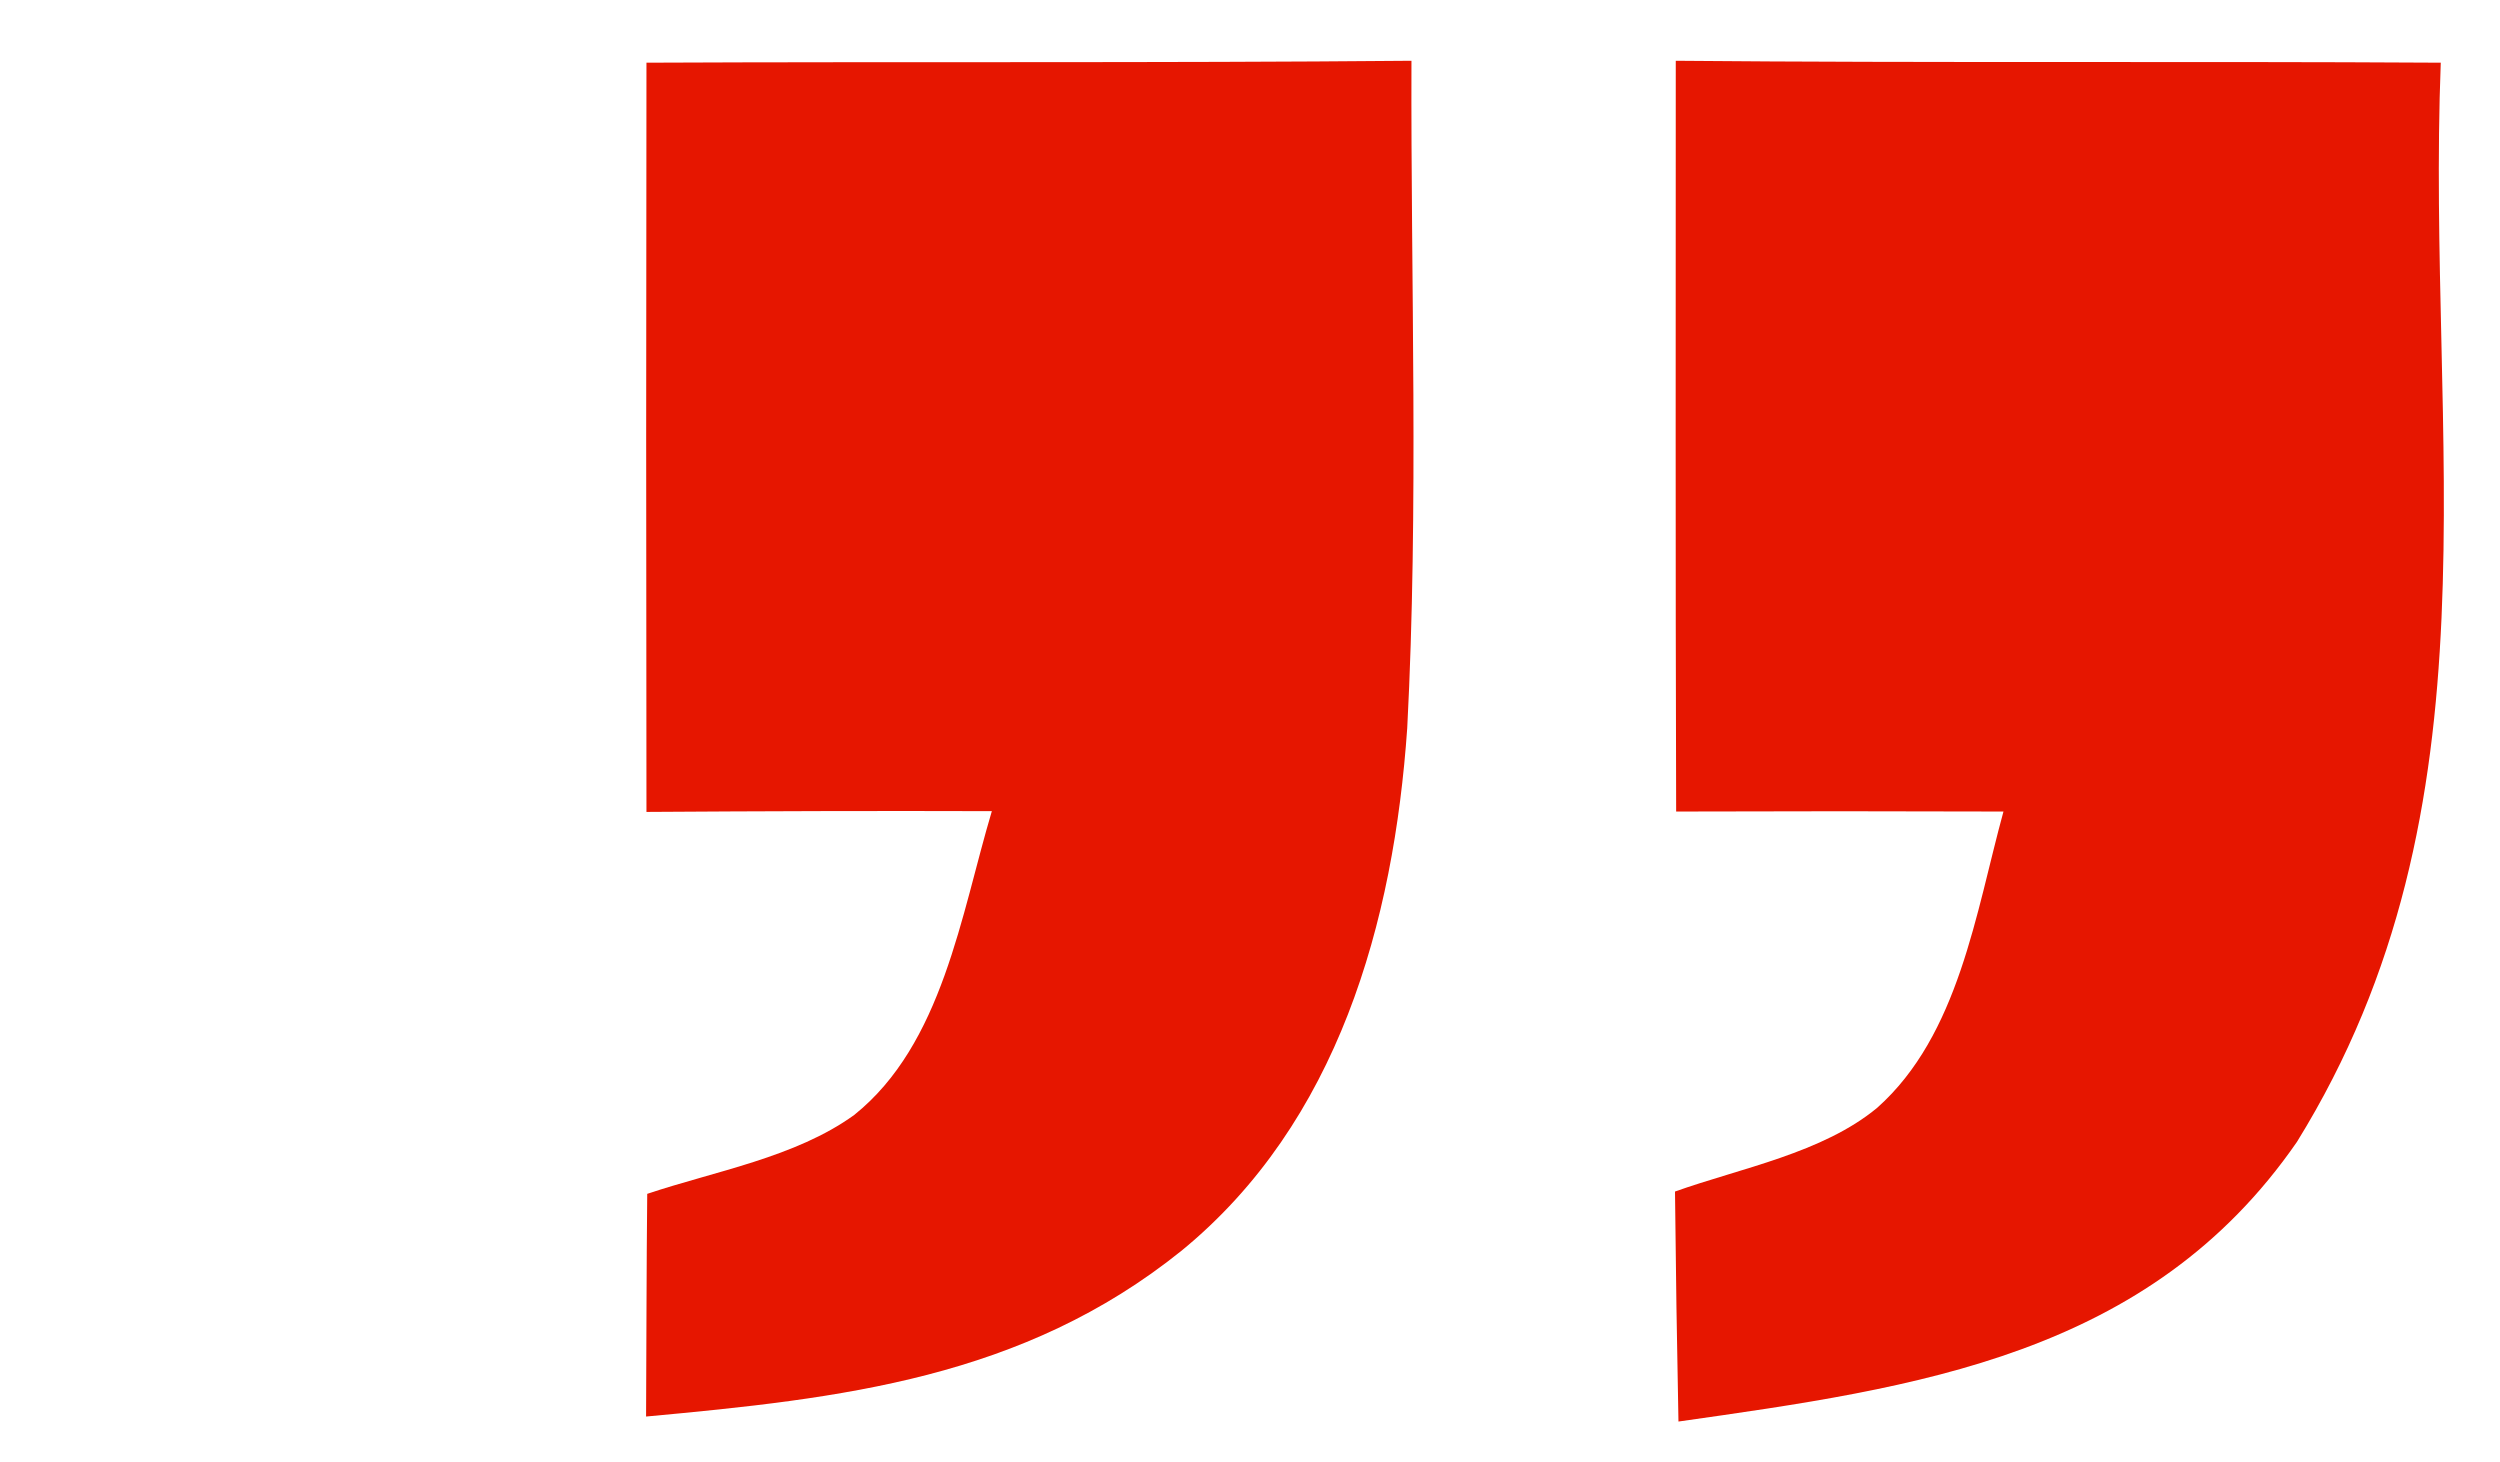 <svg width="65" height="38" xmlns="http://www.w3.org/2000/svg"><g fill="#e61600"><path id="svg_2" d="M16.808 1.63c6.63-.03 13.26.01 19.89-.05-.02 5.78.19 11.58-.11 17.35-.35 5.05-1.8 10.26-5.87 13.59-4.13 3.32-8.84 3.84-13.92 4.31.01-1.93.01-3.86.03-5.79 1.76-.59 3.86-.95 5.38-2.05 2.3-1.84 2.78-5.22 3.58-7.9-2.99-.01-5.98 0-8.98.02-.01-6.5-.01-12.99 0-19.48z"/><path id="svg_3" d="M43.57 1.58c6.63.06 13.26.01 19.89.05-.38 9.82 1.68 19.3-3.74 28.06-3.84 5.56-9.89 6.39-16.08 7.27-.04-1.99-.07-3.98-.09-5.98 1.71-.61 3.84-1 5.26-2.18 2.12-1.89 2.56-5.07 3.28-7.7-2.84-.01-5.67-.01-8.51 0-.02-6.5-.01-13.01-.01-19.52z"/></g></svg>